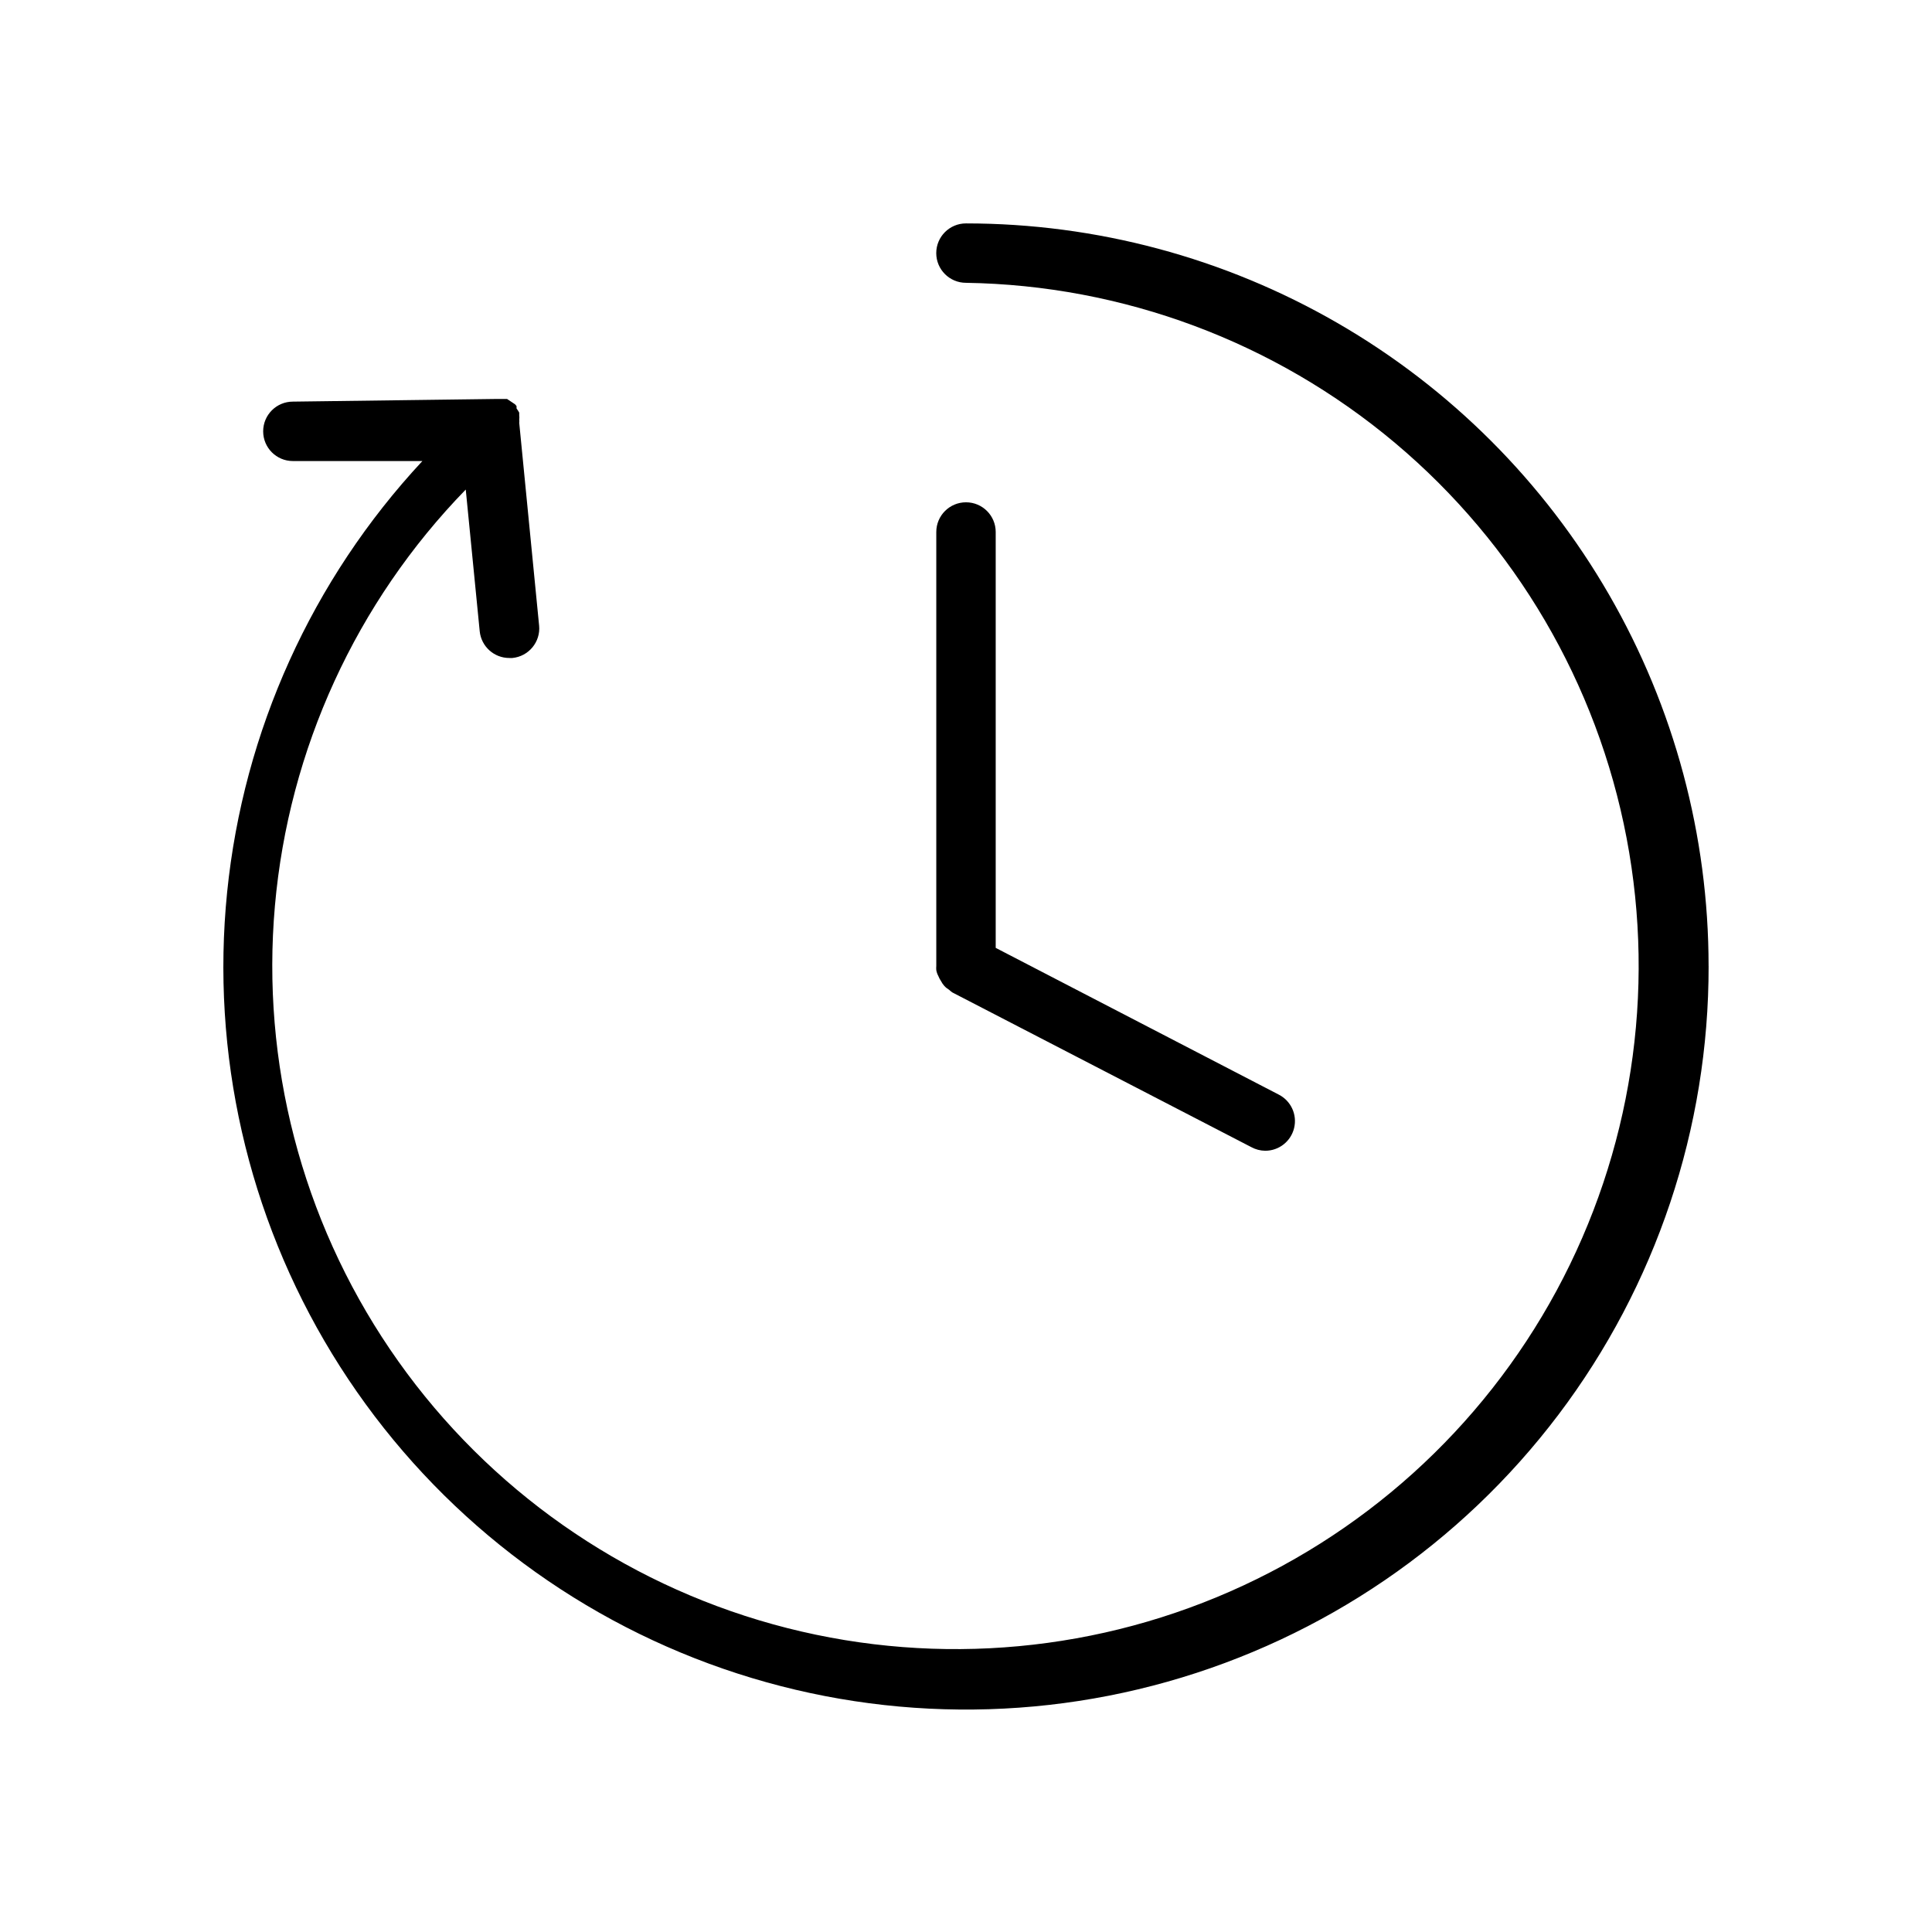 <?xml version="1.0" encoding="UTF-8"?>
<!-- Uploaded to: ICON Repo, www.iconrepo.com, Generator: ICON Repo Mixer Tools -->
<svg fill="#000000" width="800px" height="800px" version="1.1" viewBox="144 144 512 512" xmlns="http://www.w3.org/2000/svg">
 <path d="m596.8 400c0.055 42.934-13.934 84.707-39.828 118.95-25.895 34.246-62.281 59.086-103.61 70.727-41.324 11.645-85.324 9.453-125.29-6.238-39.965-15.688-73.703-44.02-96.07-80.668-22.363-36.648-32.133-79.605-27.812-122.32 4.324-42.715 22.492-82.848 51.746-114.27h-34.324c-4.348 0-7.871-3.527-7.871-7.875 0-4.348 3.523-7.871 7.871-7.871l54.082-0.707h2.676l0.945 0.629 1.18 0.789 0.395 0.473v-0.004c0.016 0.211 0.016 0.422 0 0.633 0.266 0.348 0.5 0.715 0.707 1.102 0.016 0.234 0.016 0.473 0 0.707 0.055 0.391 0.055 0.789 0 1.18 0.047 0.262 0.047 0.527 0 0.789l5.273 53.766h0.004c0.41 4.324-2.762 8.164-7.086 8.582h-0.789c-4.055 0.02-7.465-3.047-7.871-7.086l-3.699-37.551c-29.051 29.863-46.91 68.832-50.574 110.33-3.66 41.5 7.102 82.996 30.473 117.48 23.371 34.488 57.922 59.863 97.824 71.84 39.902 11.98 82.715 9.832 121.21-6.082 38.504-15.914 70.34-44.617 90.145-81.273 19.801-36.652 26.355-79.016 18.559-119.94-7.801-40.926-29.473-77.91-61.363-104.71-31.895-26.805-72.055-41.793-113.71-42.434-4.348 0-7.875-3.523-7.875-7.871 0-4.348 3.527-7.871 7.875-7.871 34.543 0 68.48 9.094 98.398 26.363 29.918 17.273 54.762 42.117 72.035 72.035 17.273 29.918 26.367 63.855 26.367 98.402zm-204.12 2.676h-0.004c0.191 0.469 0.426 0.918 0.711 1.336 0.234 0.457 0.523 0.879 0.863 1.262 0.367 0.402 0.793 0.746 1.262 1.023 0.27 0.258 0.559 0.496 0.867 0.707l79.27 41.016c1.113 0.602 2.356 0.922 3.621 0.941 3.644 0.016 6.82-2.469 7.68-6.008 0.863-3.539-0.816-7.207-4.059-8.867l-75.02-38.891v-110.21c0-4.348-3.523-7.871-7.871-7.871s-7.875 3.523-7.875 7.871v115.01c-0.035 0.363-0.035 0.734 0 1.102 0.098 0.551 0.285 1.082 0.551 1.574z"/>
</svg>